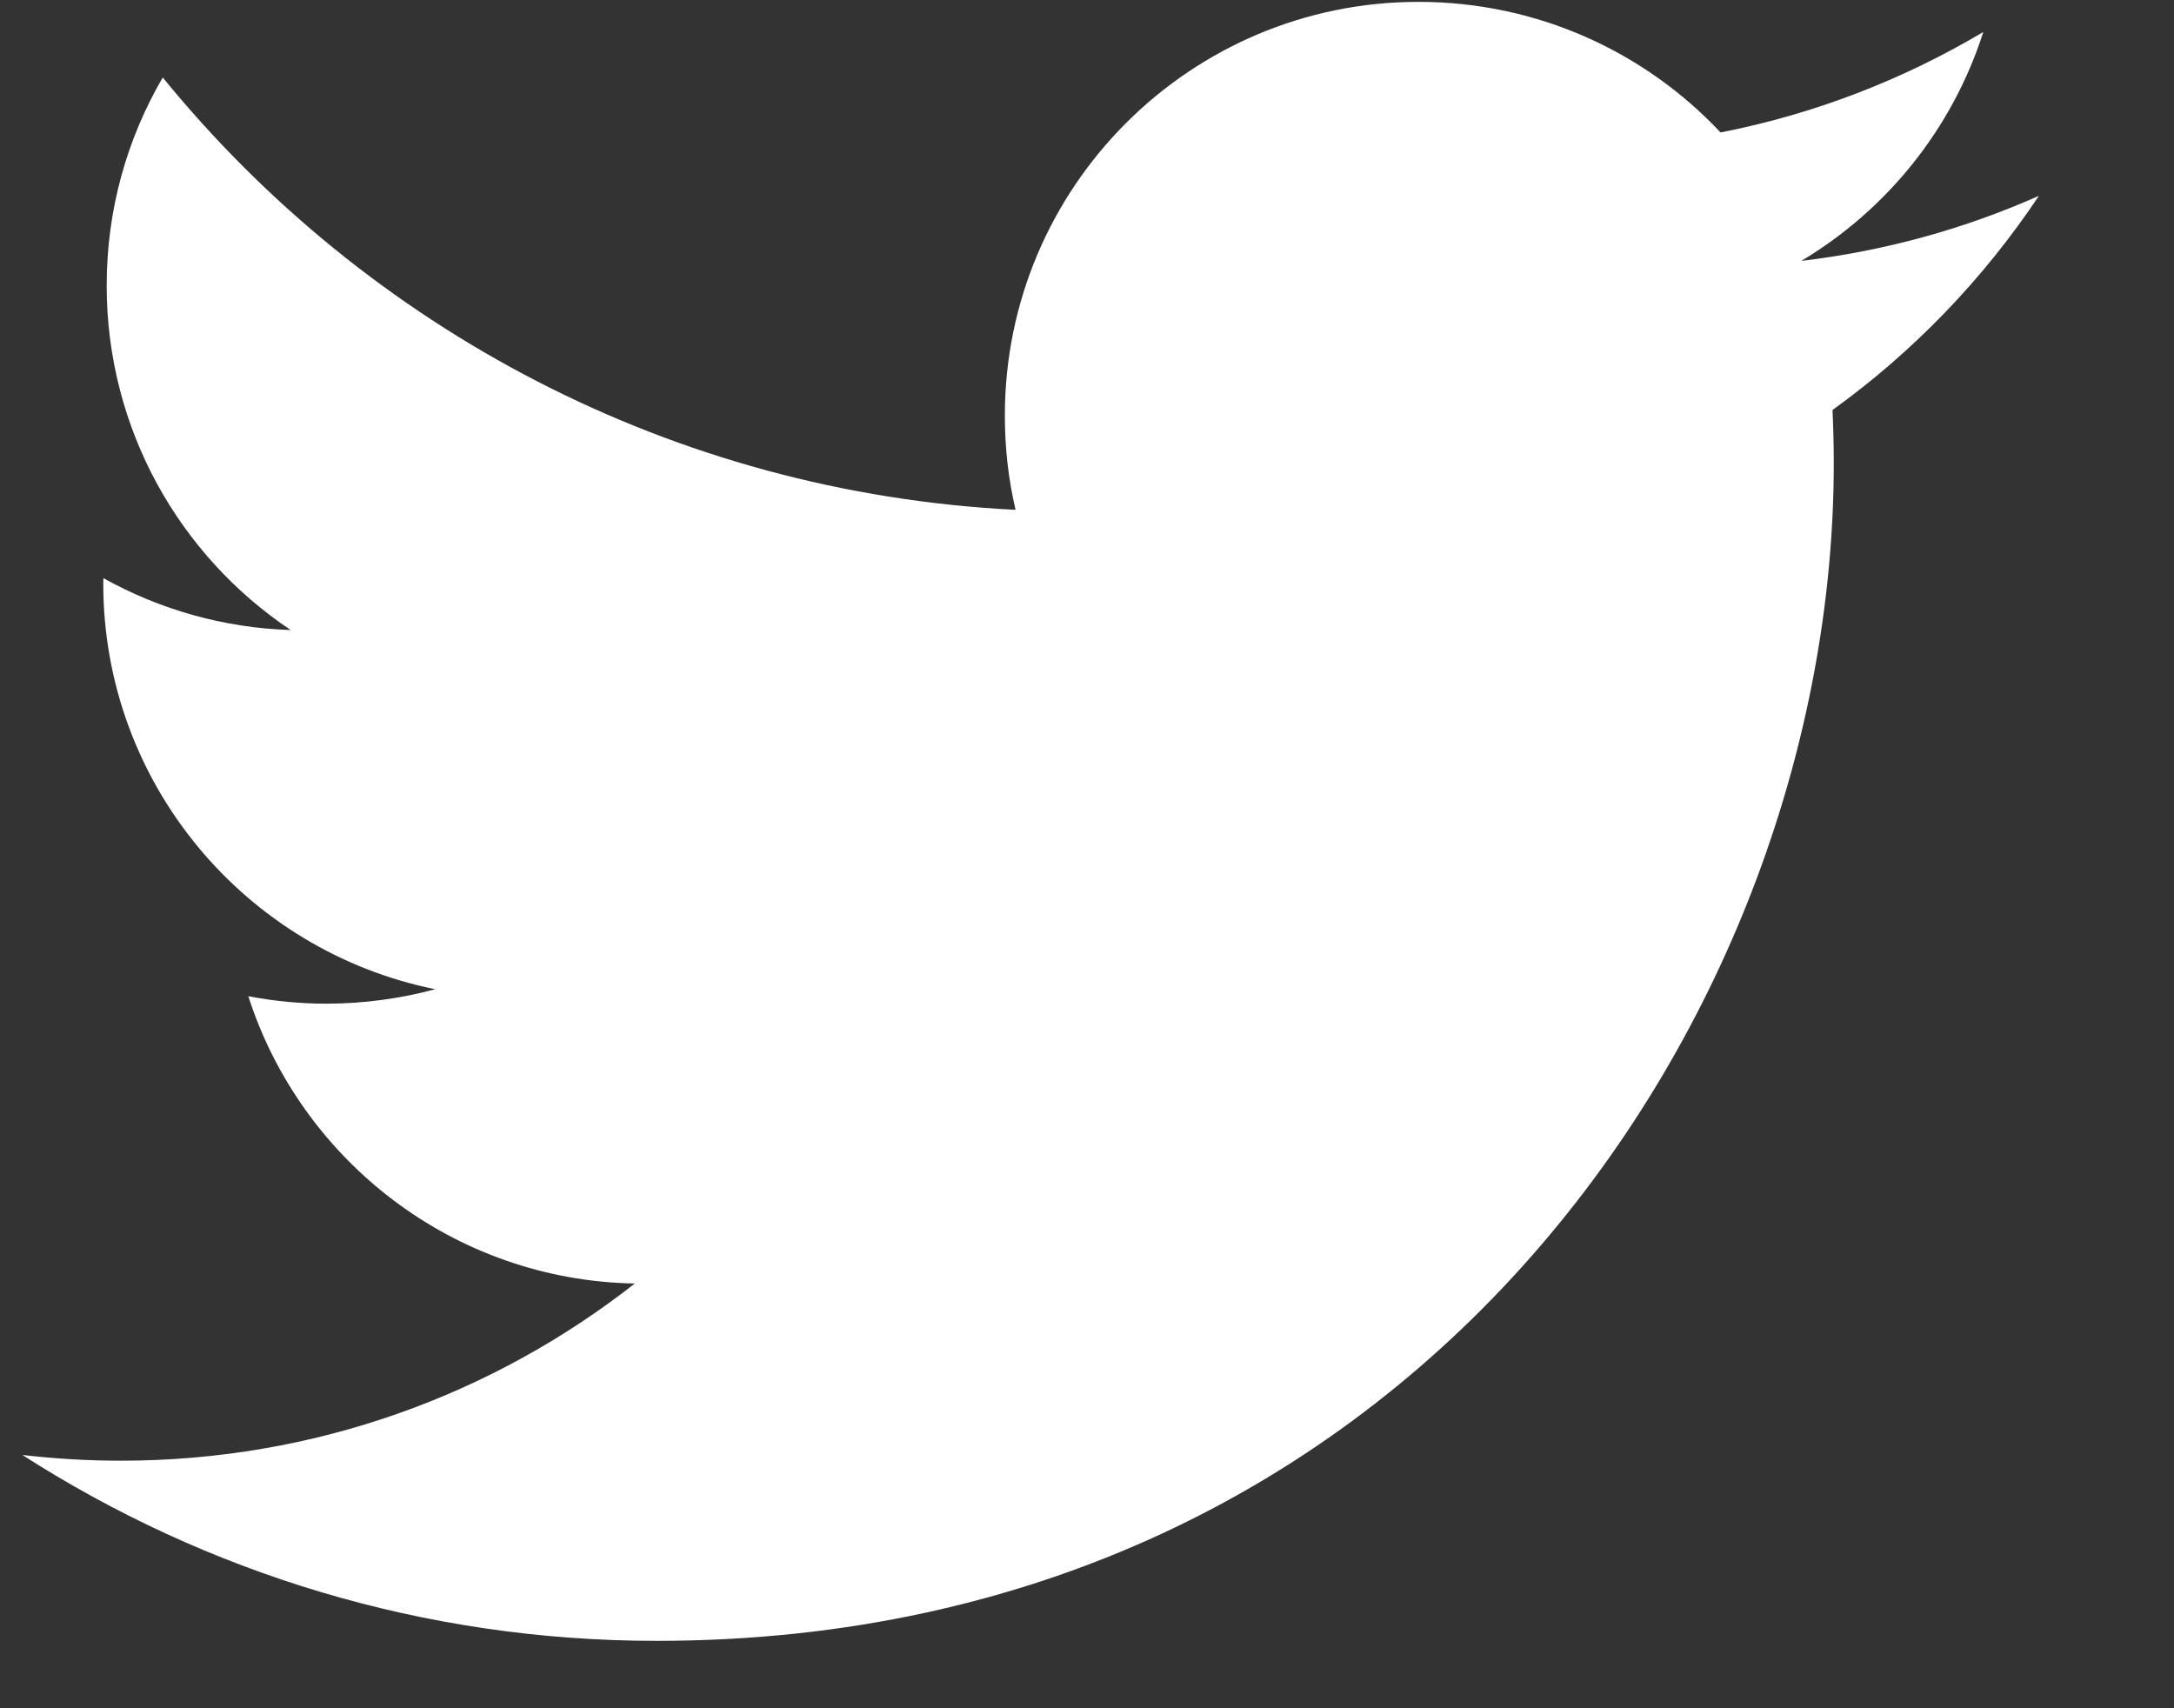 <svg width="14" height="11" viewBox="0 0 14 11" fill="none" xmlns="http://www.w3.org/2000/svg">
    <rect x="0" y="0" width="14" height="11" fill="#333333" stroke="none"/>
    <path d="M13.13 1.261C12.653 1.473 12.139 1.616 11.6 1.68C12.151 1.351 12.573 0.829 12.772 0.206C12.257 0.512 11.687 0.734 11.08 0.853C10.594 0.335 9.901 0.012 9.135 0.012C7.664 0.012 6.471 1.205 6.471 2.676C6.471 2.885 6.494 3.088 6.54 3.283C4.325 3.172 2.362 2.111 1.048 0.499C0.818 0.893 0.687 1.35 0.687 1.839C0.687 2.763 1.157 3.579 1.872 4.057C1.436 4.043 1.025 3.923 0.666 3.723C0.665 3.734 0.665 3.746 0.665 3.757C0.665 5.048 1.584 6.124 2.803 6.37C2.579 6.43 2.344 6.463 2.101 6.463C1.929 6.463 1.762 6.446 1.599 6.415C1.939 7.473 2.922 8.244 4.088 8.265C3.176 8.98 2.028 9.406 0.779 9.406C0.564 9.406 0.352 9.393 0.144 9.369C1.323 10.125 2.723 10.566 4.228 10.566C9.129 10.566 11.809 6.506 11.809 2.985C11.809 2.869 11.806 2.754 11.801 2.64C12.322 2.265 12.774 1.795 13.13 1.261Z" fill="white"/>
</svg>
